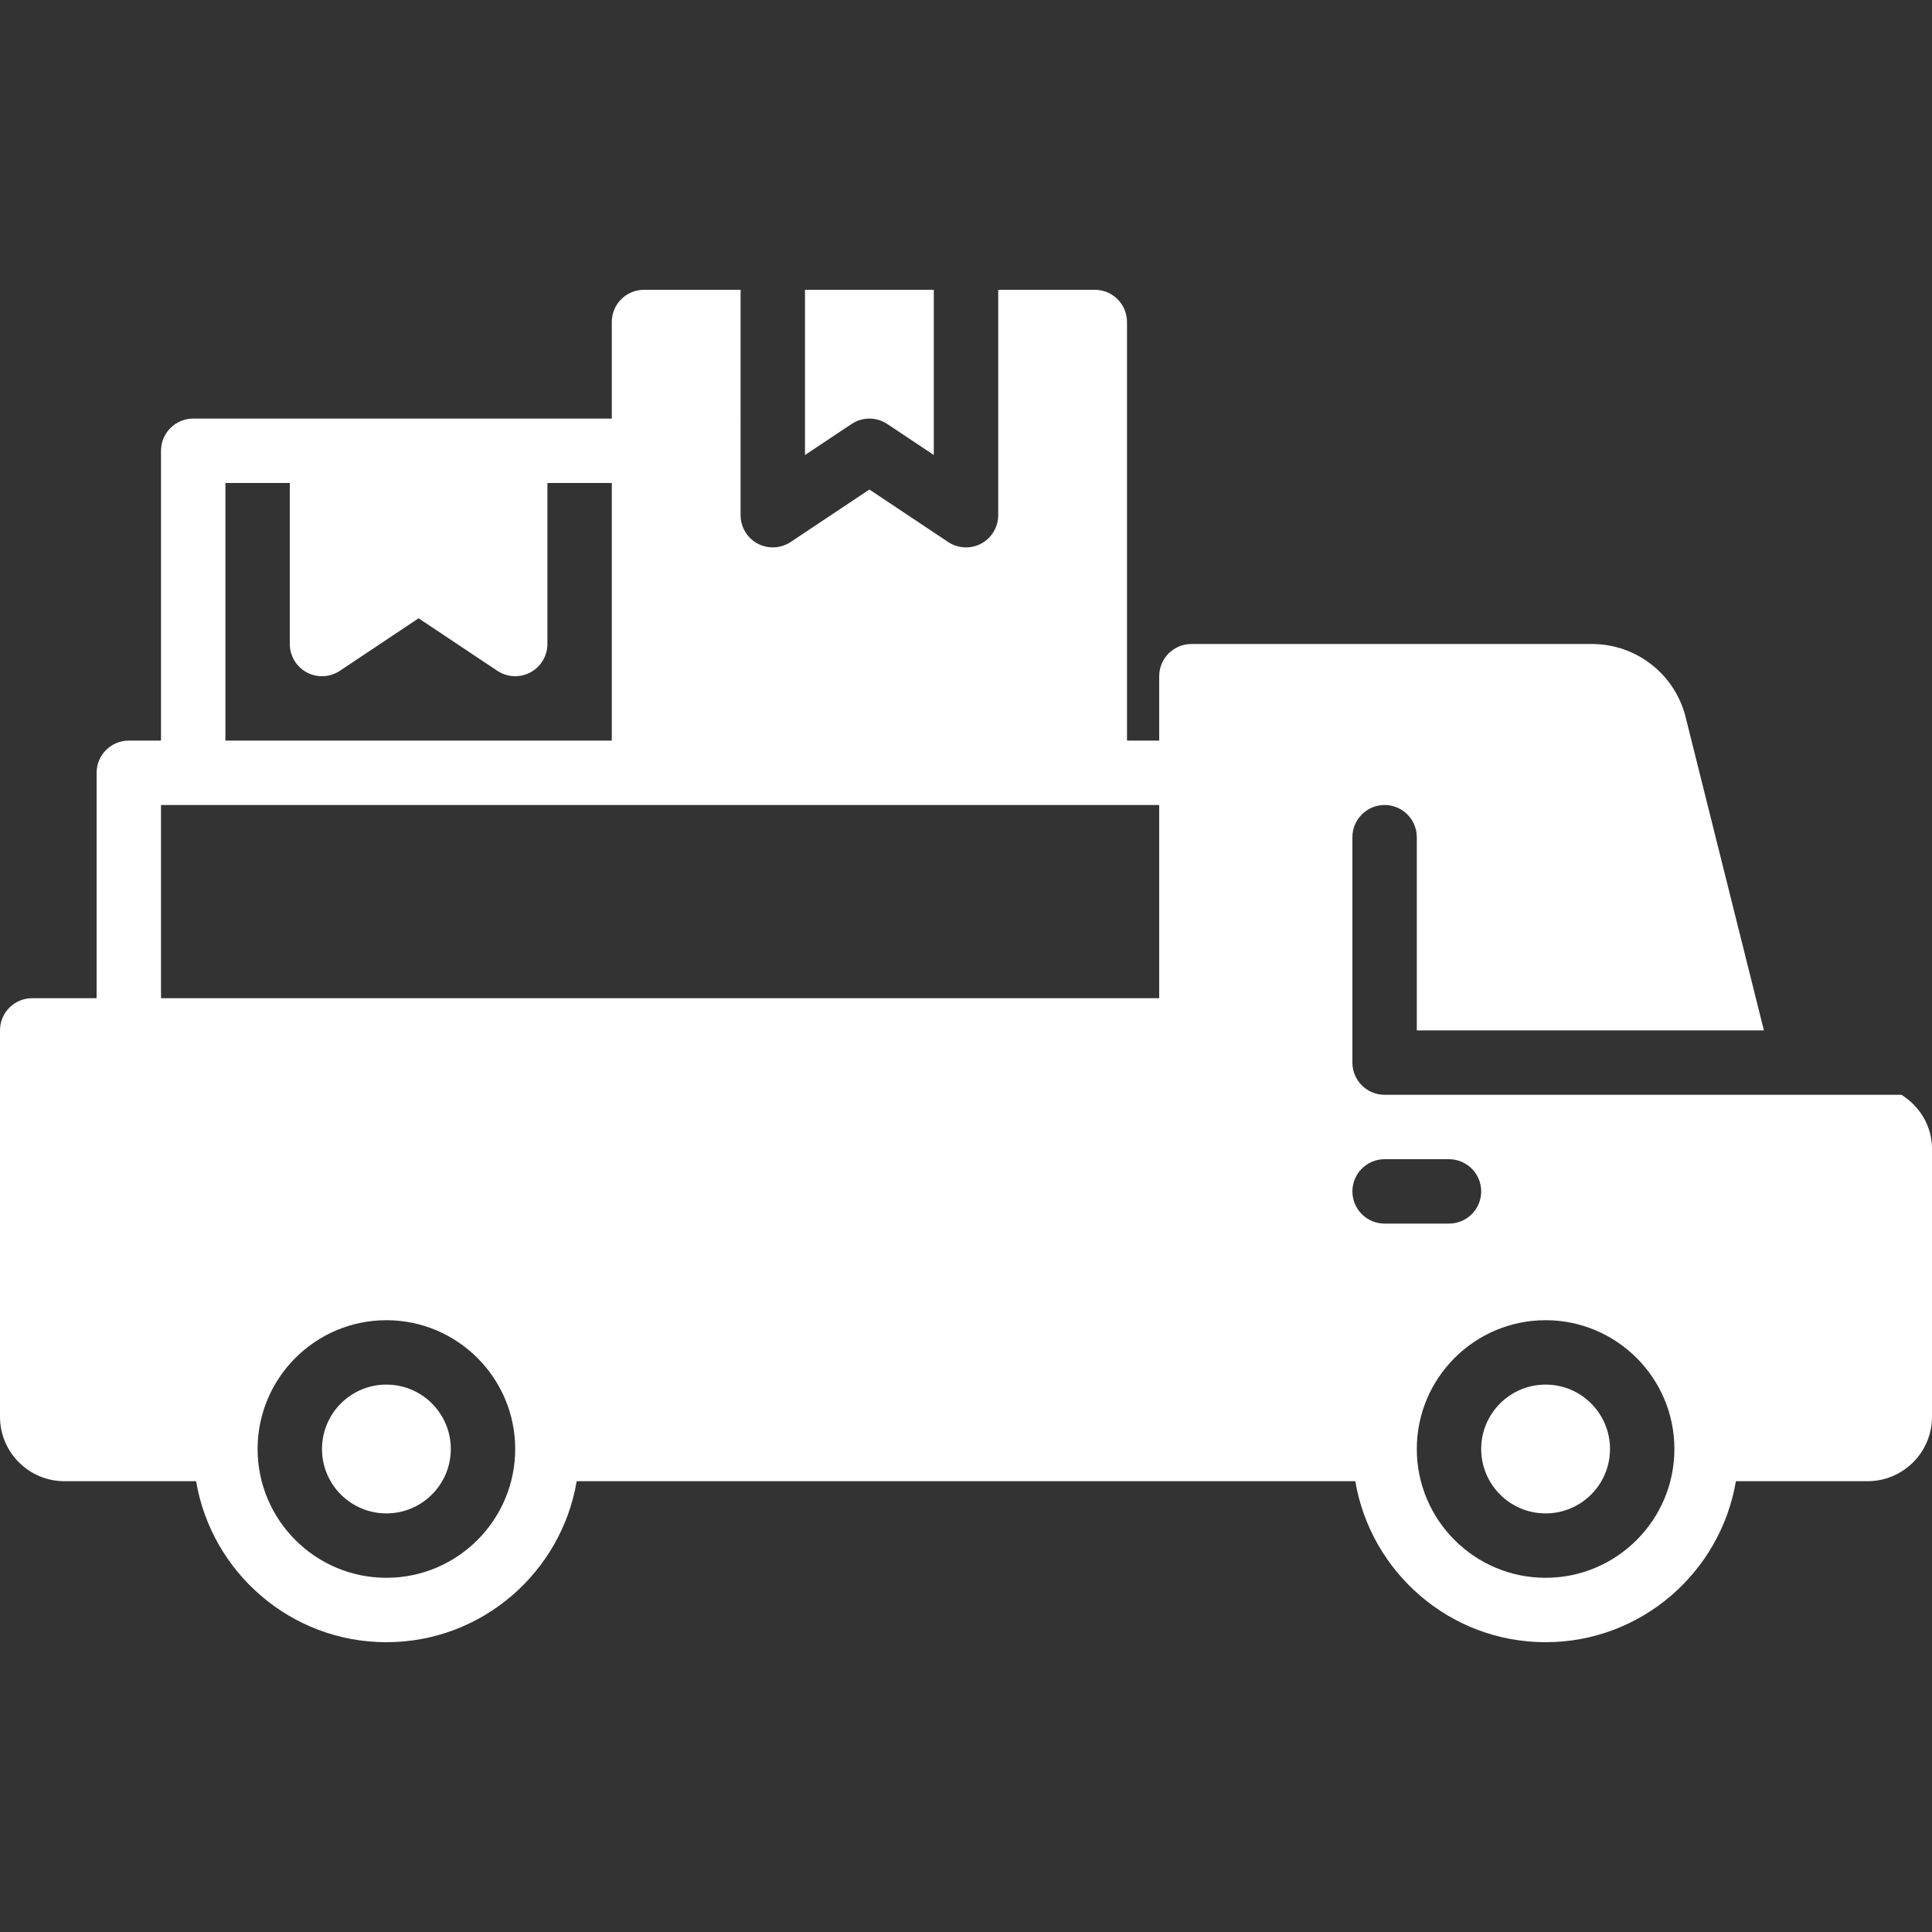 <?xml version="1.0" encoding="iso-8859-1"?>
<!-- Uploaded to: SVG Repo, www.svgrepo.com, Generator: SVG Repo Mixer Tools -->
<svg fill="#fff" height="50px" width="50px" version="1.1" id="Layer_1" xmlns="http://www.w3.org/2000/svg" xmlns:xlink="http://www.w3.org/1999/xlink" 
	 viewBox="0 0 512 512" xml:space="preserve">
<rect x="0" y="0" width="512" height="512" fill="#333333" stroke="none"/>
<g>
	<g>
		<g>
			<path d="M102.4,366.933c-9.421,0-17.067,7.646-17.067,17.067s7.646,17.067,17.067,17.067c9.421,0,17.067-7.646,17.067-17.067
				S111.821,366.933,102.4,366.933z"/>
			<path d="M409.6,366.933c-9.421,0-17.067,7.646-17.067,17.067s7.646,17.067,17.067,17.067c9.421,0,17.067-7.646,17.067-17.067
				S419.021,366.933,409.6,366.933z"/>
			<path d="M235.133,112.367l12.331,8.218V76.8h-34.133v43.785l12.339-8.218C228.537,110.455,232.266,110.455,235.133,112.367z"/>
			<path d="M503.893,290.133h-136.96c-4.71,0-8.533-3.823-8.533-8.533v-59.733c0-4.71,3.823-8.533,8.533-8.533
				s8.533,3.823,8.533,8.533v51.2h91.989l-20.745-83.012c-2.85-11.409-13.073-19.388-24.841-19.388H315.733
				c-4.71,0-8.533,3.823-8.533,8.533v17.067h-8.533V85.333c0-4.71-3.823-8.533-8.533-8.533h-25.6v59.733
				c0,3.149-1.732,6.042-4.506,7.526c-1.263,0.674-2.645,1.007-4.028,1.007c-1.655,0-3.302-0.478-4.736-1.434L230.4,129.724
				l-20.864,13.909c-2.62,1.741-5.999,1.903-8.764,0.427c-2.773-1.485-4.506-4.378-4.506-7.526V76.8h-25.6
				c-4.71,0-8.533,3.823-8.533,8.533v25.6H51.2c-4.71,0-8.533,3.823-8.533,8.533v76.8h-8.533c-4.71,0-8.533,3.823-8.533,8.533
				v59.733H8.533c-4.71,0-8.533,3.823-8.533,8.533v102.4c0,9.412,7.654,17.067,17.067,17.067h34.901
				C56.055,416.708,77.082,435.2,102.4,435.2c25.318,0,46.345-18.492,50.432-42.667h206.336
				c4.087,24.175,25.114,42.667,50.432,42.667c25.318,0,46.345-18.492,50.432-42.667h34.901c9.412,0,17.067-7.654,17.067-17.067
				v-71.023C512,298.47,508.826,293.214,503.893,290.133z M59.733,128H76.8v42.667c0,3.149,1.732,6.042,4.506,7.526
				s6.135,1.314,8.764-0.427l20.864-13.909l20.864,13.909c1.434,0.956,3.081,1.434,4.736,1.434c1.382,0,2.765-0.333,4.028-1.007
				c2.773-1.485,4.506-4.378,4.506-7.526V128h17.067v68.267h-102.4V128z M102.4,418.133c-18.825,0-34.133-15.309-34.133-34.133
				s15.309-34.133,34.133-34.133c18.825,0,34.133,15.309,34.133,34.133S121.225,418.133,102.4,418.133z M307.2,264.533H42.667v-51.2
				H51.2h119.467h119.467H307.2V264.533z M366.933,324.267c-4.71,0-8.533-3.823-8.533-8.533s3.823-8.533,8.533-8.533H384
				c4.71,0,8.533,3.823,8.533,8.533s-3.823,8.533-8.533,8.533H366.933z M409.6,418.133c-18.825,0-34.133-15.309-34.133-34.133
				s15.309-34.133,34.133-34.133c18.825,0,34.133,15.309,34.133,34.133S428.425,418.133,409.6,418.133z"/>
		</g>
	</g>
</g>
</svg>
